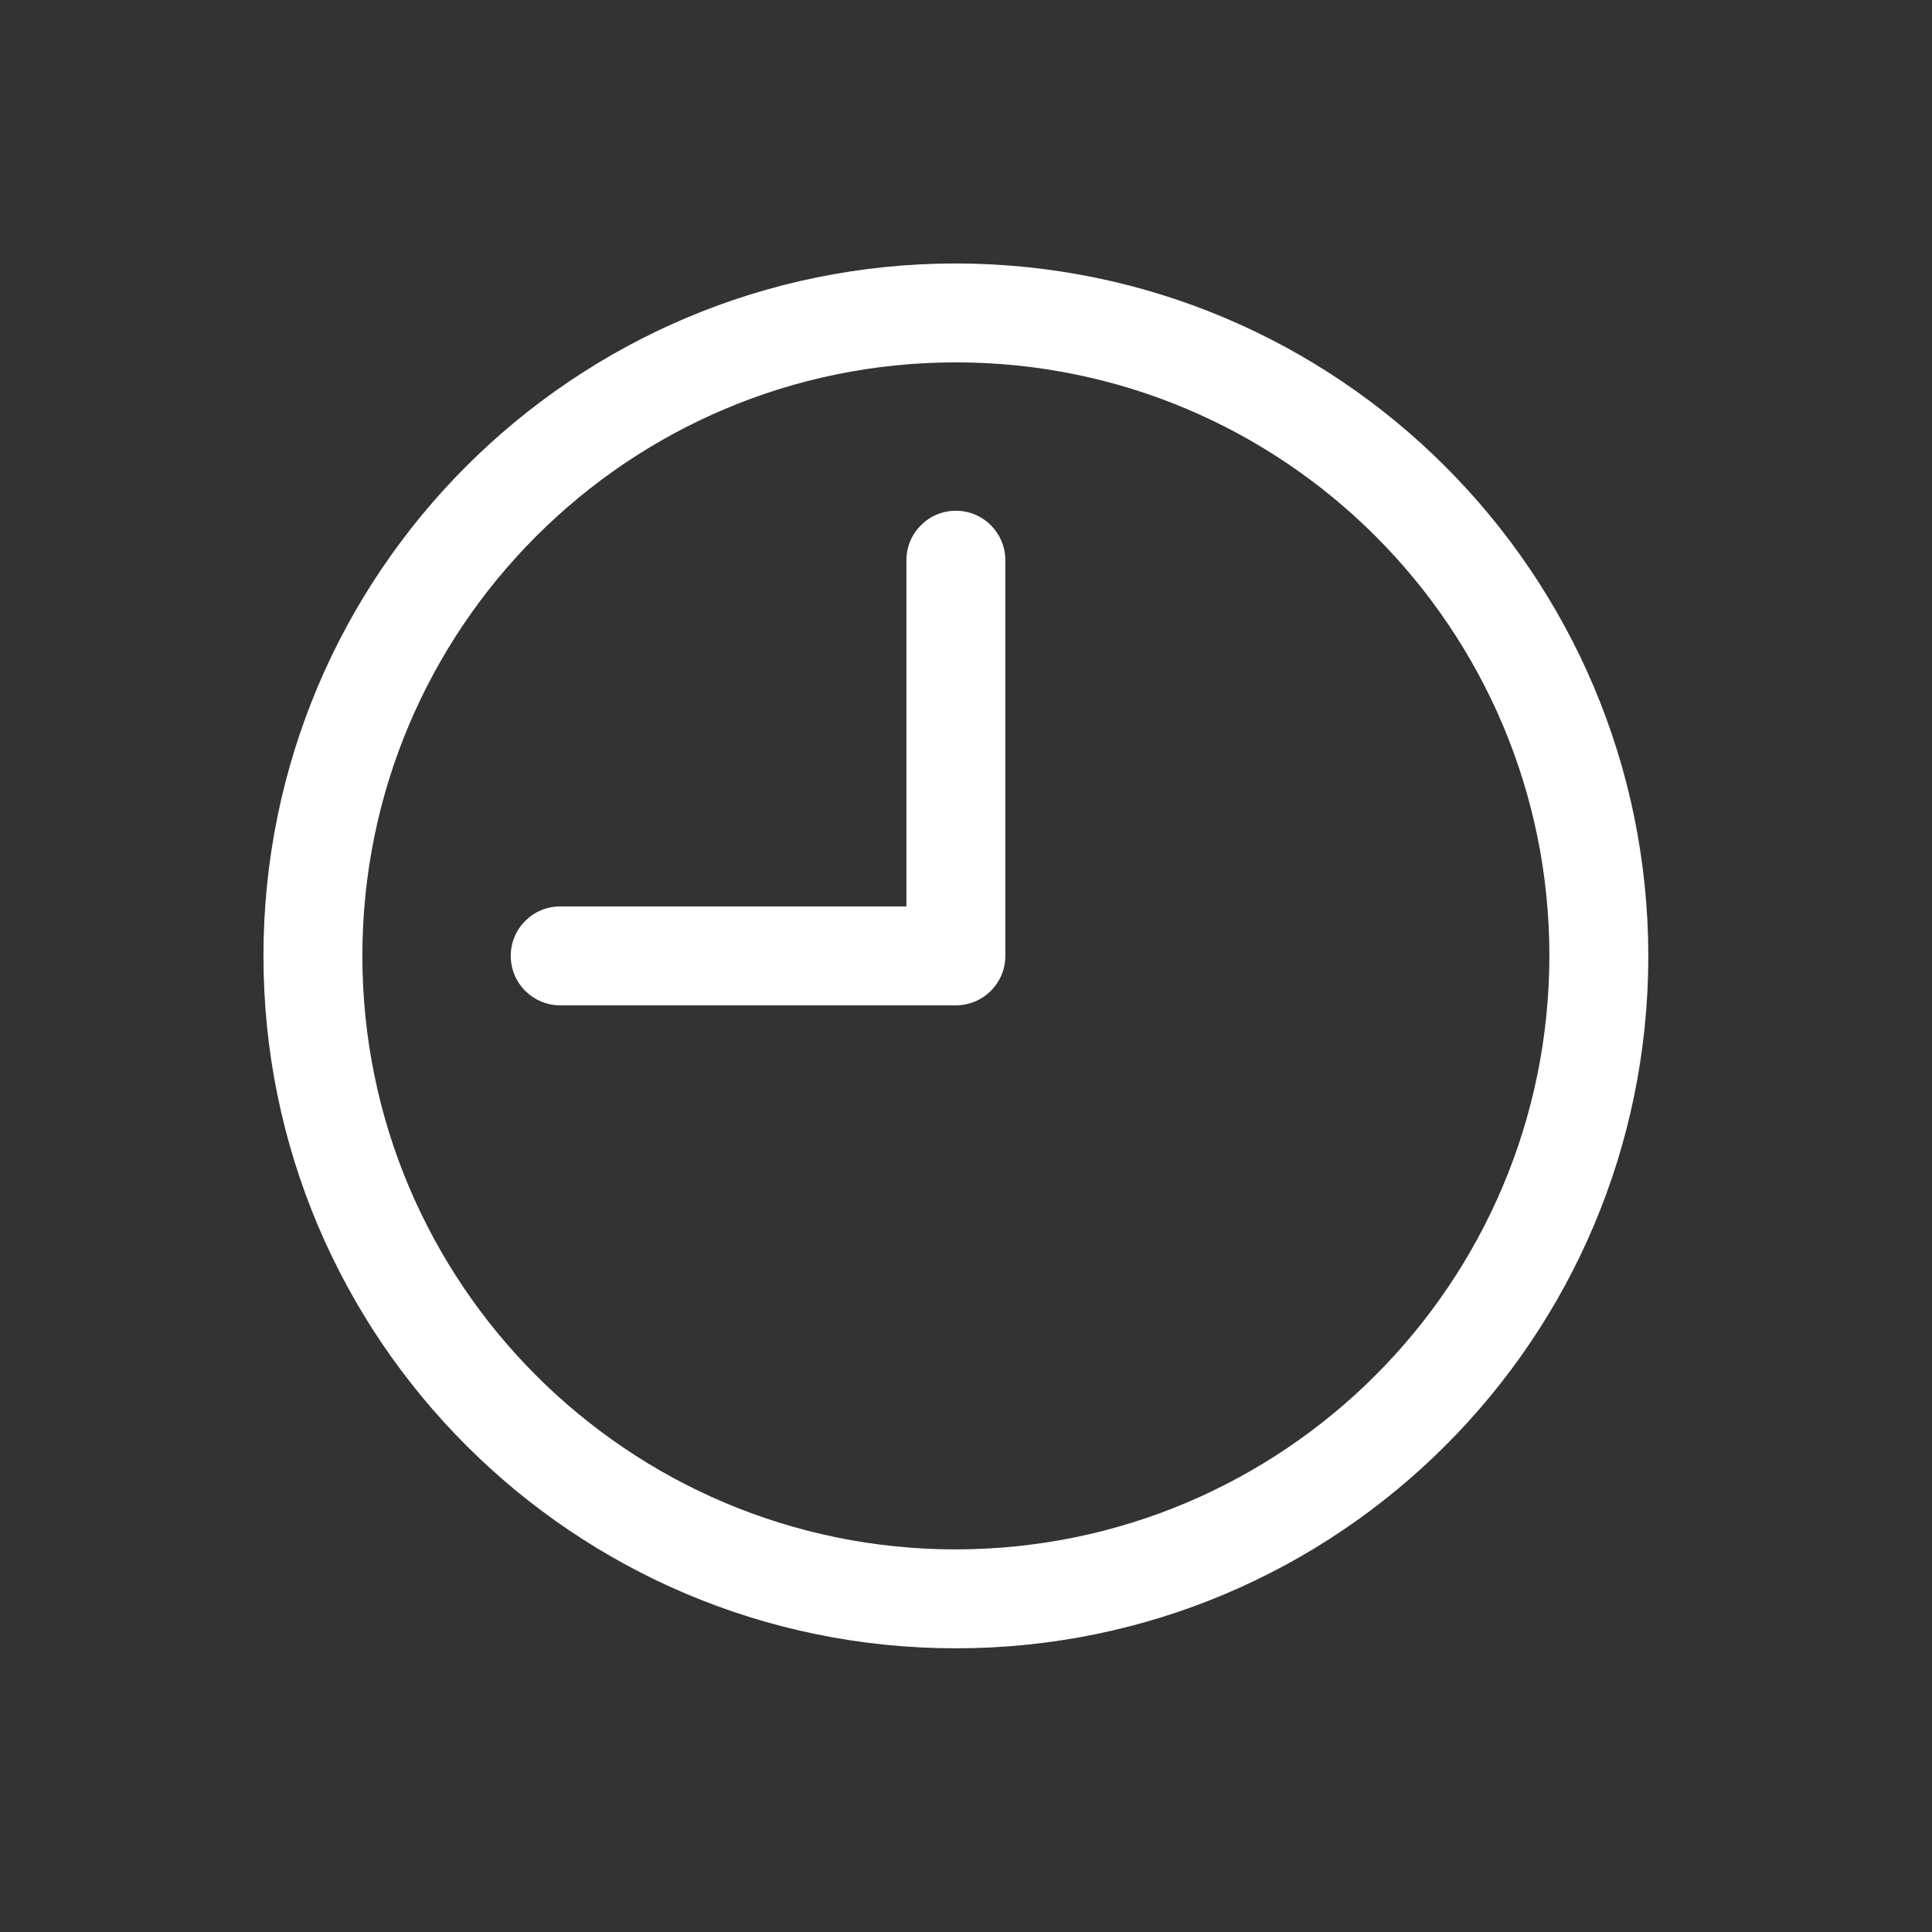 <?xml version="1.0" encoding="UTF-8" standalone="no"?>
<svg
   xmlns:dc="http://purl.org/dc/elements/1.1/"
   xmlns:cc="http://creativecommons.org/ns#"
   xmlns:rdf="http://www.w3.org/1999/02/22-rdf-syntax-ns#"
   xmlns:svg="http://www.w3.org/2000/svg"
   xmlns="http://www.w3.org/2000/svg"
   xmlns:sodipodi="http://sodipodi.sourceforge.net/DTD/sodipodi-0.dtd"
   xmlns:inkscape="http://www.inkscape.org/namespaces/inkscape"
   version="1.1"
   id="Capa_1"
   x="0px"
   y="0px"
   viewBox="0 0 22 22"
   xml:space="preserve"
   sodipodi:docname="date.svg"
   inkscape:version="1.0.1 (3bc2e813f5, 2020-09-07)"
   width="22"
   height="22"><rect x="0" y="0" width="22" height="22" fill="#333333" stroke="none"/><defs
   id="defs47" /><sodipodi:namedview
   pagecolor="#ffffff"
   bordercolor="#666666"
   borderopacity="1"
   objecttolerance="10"
   gridtolerance="10"
   guidetolerance="10"
   inkscape:pageopacity="0"
   inkscape:pageshadow="2"
   inkscape:window-width="2160"
   inkscape:window-height="1240"
   id="namedview45"
   showgrid="false"
   inkscape:zoom="8.7007221"
   inkscape:cx="13.007298"
   inkscape:cy="46.536501"
   inkscape:window-x="0"
   inkscape:window-y="40"
   inkscape:window-maximized="1"
   inkscape:current-layer="Capa_1"
   inkscape:document-rotation="0" />

<g
   id="g856"
   transform="matrix(0.033,0,0,0.033,3,3)"
   style="fill:#ffffff;fill-opacity:1"><g
     id="g6"
     style="fill:#ffffff;fill-opacity:1">
	<g
   id="g4"
   style="fill:#ffffff;fill-opacity:1">
		<path
   d="M 238.933,0 C 106.974,0 0,106.974 0,238.933 0,370.892 106.974,477.866 238.933,477.866 370.892,477.866 477.866,370.892 477.866,238.933 477.726,107.033 370.834,0.141 238.933,0 Z m 0,443.733 c -113.108,0 -204.8,-91.692 -204.8,-204.8 0,-113.108 91.692,-204.8 204.8,-204.8 113.108,0 204.8,91.692 204.8,204.8 -0.122,113.058 -91.742,204.678 -204.8,204.8 z"
   id="path2"
   style="fill:#ffffff;fill-opacity:1" />
	</g>
</g><g
     id="g12"
     style="fill:#ffffff;fill-opacity:1">
	<g
   id="g10"
   style="fill:#ffffff;fill-opacity:1">
		<path
   d="m 238.933,85.333 c -9.426,0 -17.067,7.641 -17.067,17.067 V 221.867 H 102.4 c -9.426,0 -17.067,7.641 -17.067,17.067 0,9.426 7.641,17.066 17.067,17.066 H 238.933 C 248.359,256 256,248.359 256,238.933 V 102.4 c 0,-9.426 -7.641,-17.067 -17.067,-17.067 z"
   id="path8"
   style="fill:#ffffff;fill-opacity:1" />
	</g>
</g></g>
<g
   id="g14">
</g>
<g
   id="g16">
</g>
<g
   id="g18">
</g>
<g
   id="g20">
</g>
<g
   id="g22">
</g>
<g
   id="g24">
</g>
<g
   id="g26">
</g>
<g
   id="g28">
</g>
<g
   id="g30">
</g>
<g
   id="g32">
</g>
<g
   id="g34">
</g>
<g
   id="g36">
</g>
<g
   id="g38">
</g>
<g
   id="g40">
</g>
<g
   id="g42">
</g>
</svg>
